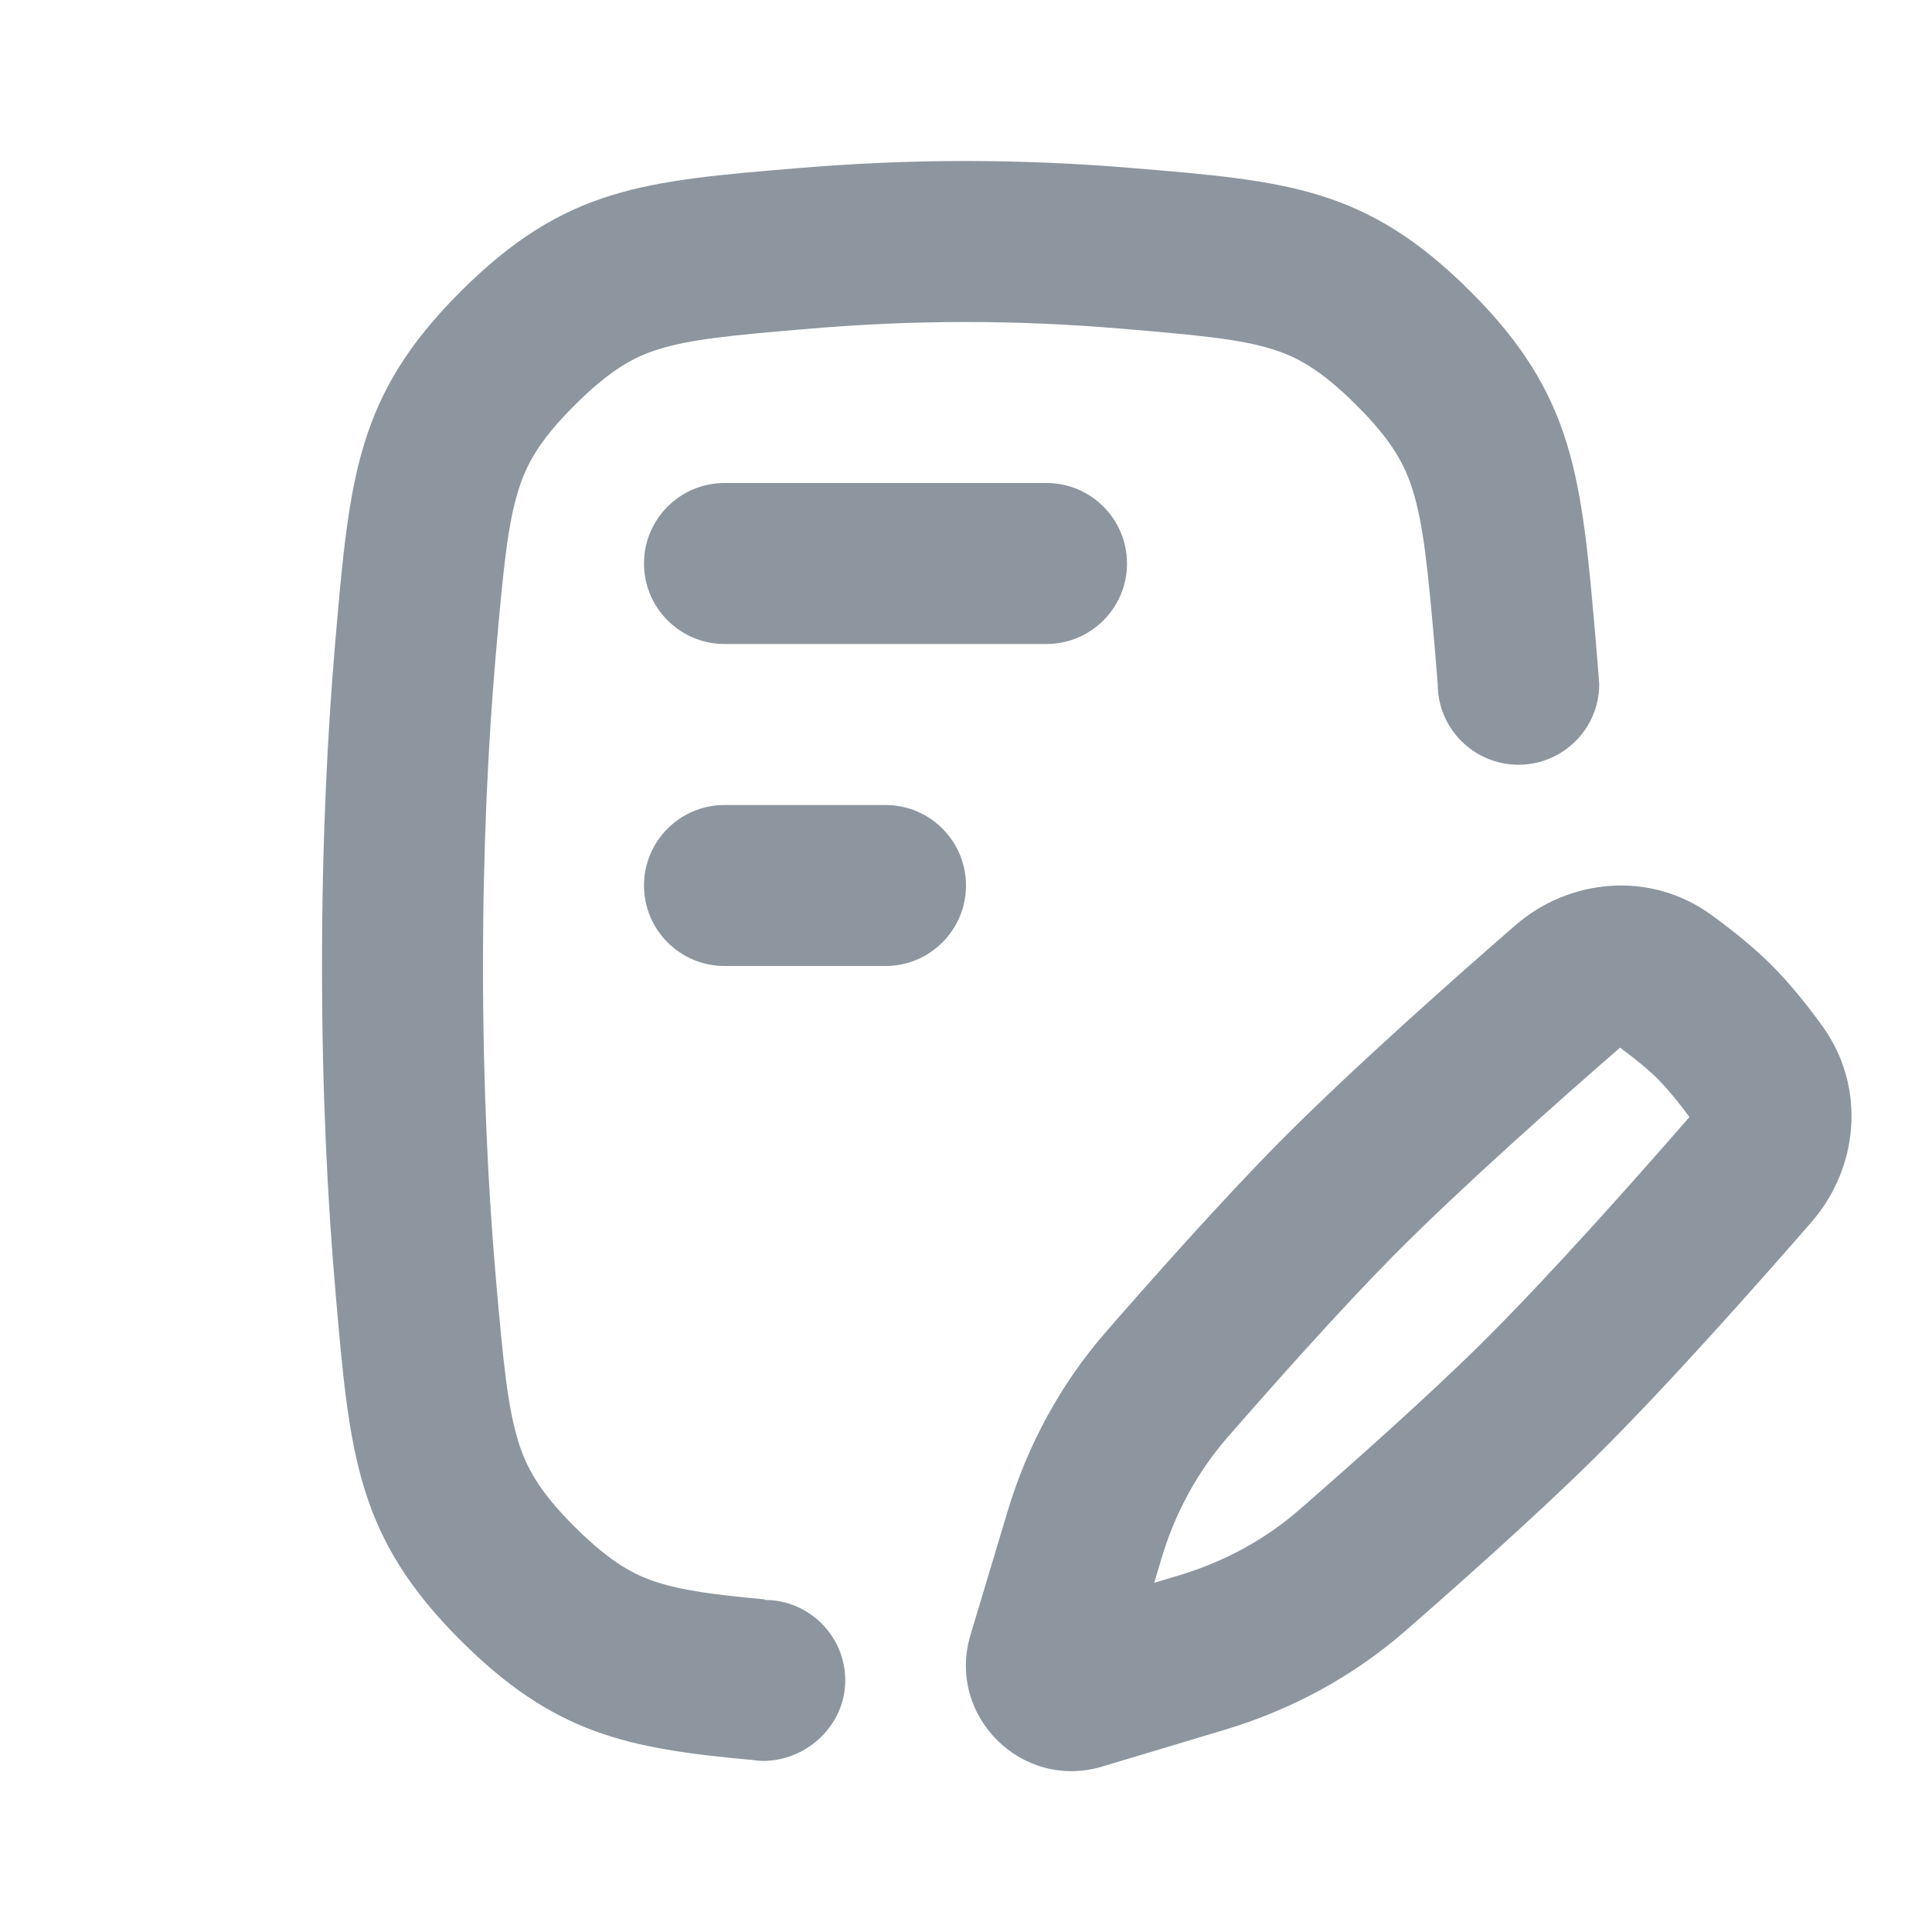 <svg width="24" height="24" viewBox="0 0 24 24" fill="none" xmlns="http://www.w3.org/2000/svg">
<g clip-path="url(#clip0_3753_3639)">
<path d="M17.86 8.5C17.85 8.37 17.84 8.243 17.829 8.119C17.736 7.04 17.681 6.516 17.551 6.095C17.455 5.783 17.301 5.483 16.852 5.035C16.393 4.577 16.097 4.429 15.809 4.339C15.415 4.216 14.93 4.166 13.893 4.08C13.296 4.03 12.659 4 11.995 4C11.33 4 10.694 4.03 10.097 4.08C9.059 4.166 8.574 4.216 8.18 4.339C7.892 4.429 7.596 4.577 7.137 5.035C6.688 5.483 6.534 5.783 6.438 6.095C6.308 6.516 6.254 7.04 6.16 8.119C6.065 9.215 6 10.509 6 12C6 13.492 6.065 14.786 6.16 15.882C6.254 16.961 6.309 17.484 6.438 17.905C6.534 18.217 6.688 18.517 7.137 18.965C7.596 19.422 7.892 19.571 8.18 19.661C8.489 19.757 8.855 19.809 9.5 19.868V19.875C10.052 19.875 10.5 20.323 10.5 20.875C10.5 21.427 10.028 21.875 9.476 21.875C9.431 21.874 9.388 21.87 9.345 21.863C7.78 21.721 6.882 21.534 5.725 20.381C4.431 19.092 4.343 18.079 4.168 16.055C4.068 14.902 4 13.55 4 12C4 10.451 4.068 9.099 4.167 7.946C4.343 5.921 4.431 4.908 5.725 3.618C7.019 2.329 7.99 2.248 9.931 2.087C10.578 2.033 11.27 2 11.995 2C12.719 2 13.411 2.033 14.059 2.087C15.999 2.248 16.97 2.329 18.264 3.618C19.558 4.908 19.646 5.921 19.822 7.946C19.835 8.099 19.848 8.255 19.86 8.415L19.866 8.5C19.866 9.052 19.416 9.5 18.863 9.5C18.311 9.5 17.86 9.052 17.86 8.5Z" fill="#8D969F"/>
<path d="M14 7C14 7.552 13.552 8 13 8L9 8C8.448 8 8 7.552 8 7C8 6.448 8.448 6 9 6L13 6C13.552 6 14 6.448 14 7Z" fill="#8D969F"/>
<path d="M12 11C12 11.552 11.552 12 11 12L9 12C8.448 12 8 11.552 8 11C8 10.448 8.448 10 9 10L11 10C11.552 10 12 10.448 12 11Z" fill="#8D969F"/>
<path fill-rule="evenodd" clip-rule="evenodd" d="M18.826 11.493C19.484 10.921 20.489 10.805 21.261 11.367C21.493 11.536 21.773 11.755 22.009 11.991C22.245 12.227 22.465 12.507 22.634 12.74C23.195 13.512 23.079 14.516 22.508 15.175C21.873 15.905 20.721 17.208 19.814 18.106C19.107 18.805 18.135 19.669 17.459 20.259C16.806 20.828 16.041 21.239 15.224 21.485L13.691 21.945C12.689 22.245 11.755 21.311 12.056 20.309L12.516 18.777C12.761 17.959 13.172 17.194 13.742 16.541C14.331 15.865 15.195 14.893 15.894 14.187C16.792 13.28 18.096 12.127 18.826 11.493ZM17.315 15.594C18.15 14.751 19.392 13.651 20.125 13.014C20.306 13.148 20.475 13.285 20.595 13.405C20.715 13.526 20.853 13.694 20.987 13.876C20.35 14.608 19.25 15.85 18.406 16.685C17.749 17.336 16.818 18.164 16.145 18.751C15.716 19.125 15.206 19.402 14.649 19.569L14.338 19.662L14.431 19.351C14.598 18.794 14.875 18.284 15.249 17.855C15.836 17.182 16.664 16.251 17.315 15.594Z" fill="#8D969F"/>
</g>
<defs>
<clipPath id="clip0_3753_3639">
<rect width="24" height="24" fill="white"/>
</clipPath>
</defs>
</svg>
